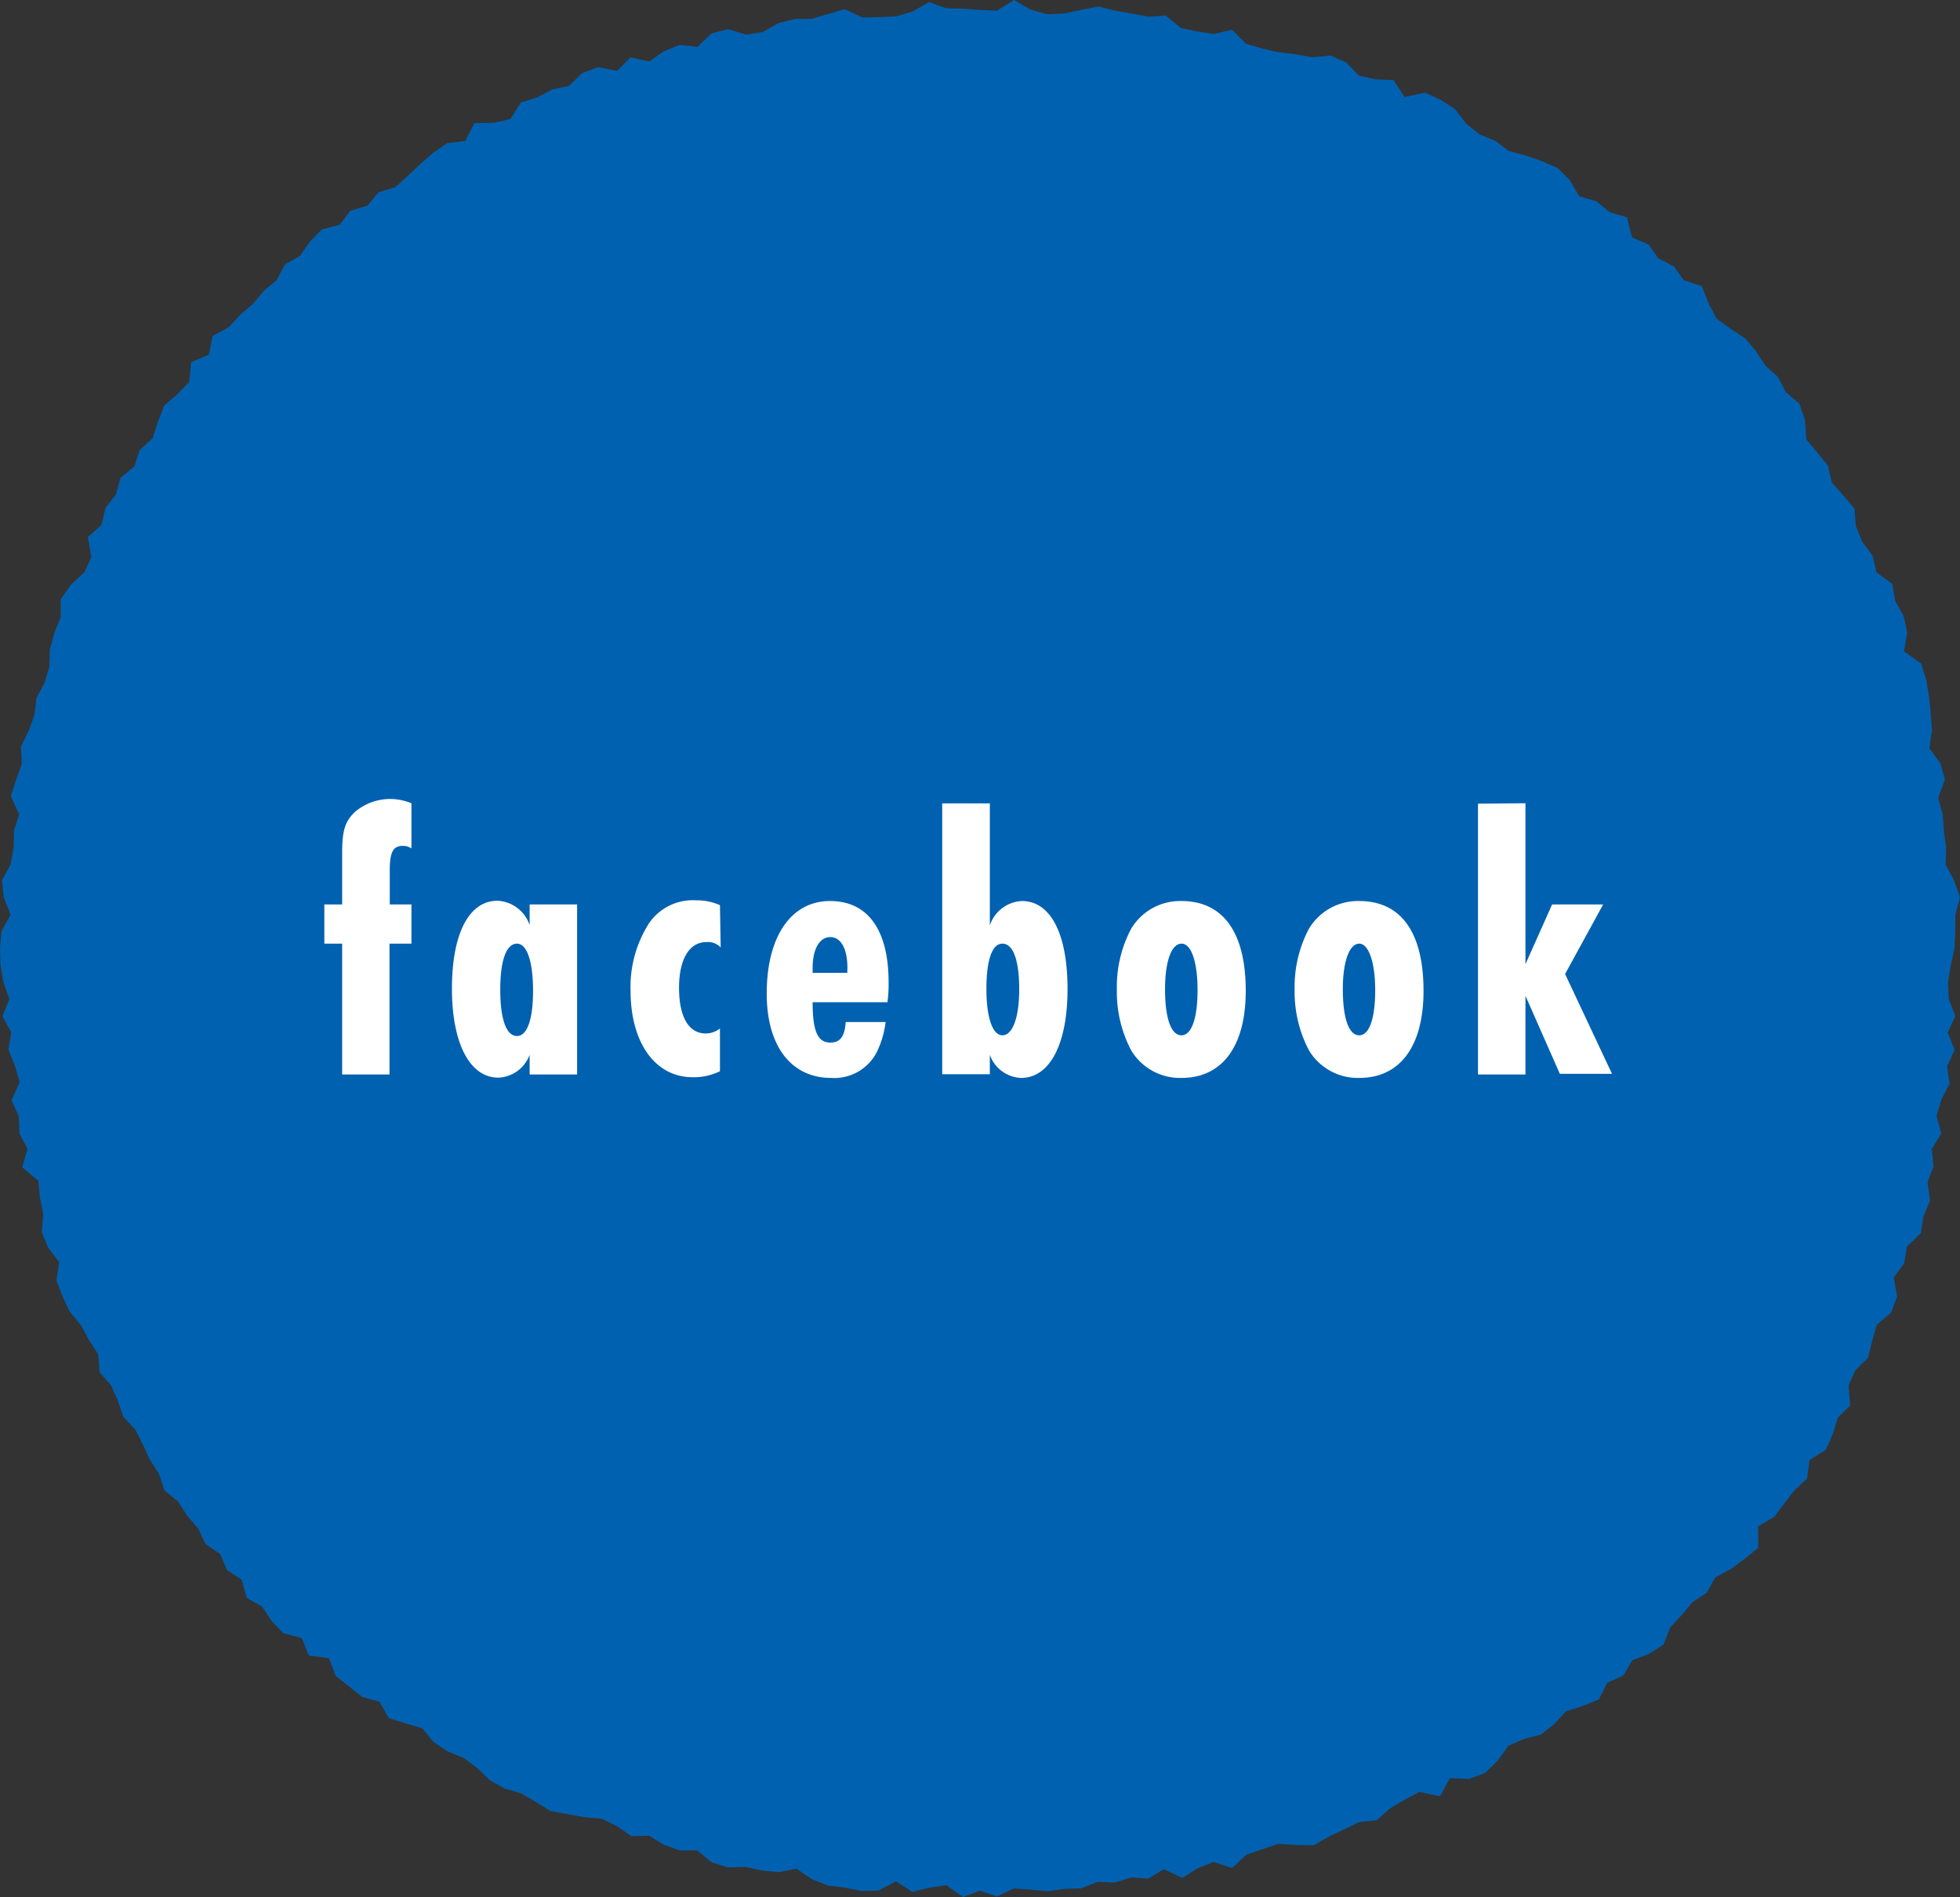 <svg xmlns="http://www.w3.org/2000/svg" viewBox="0 0 137.48 133.08"><rect x="0" y="0" width="137.48" height="133.08" fill="#333333" stroke="none"/><defs><style>.cls-1{fill:#0061b0;}.cls-2{fill:#fff;}</style></defs><title>ico_facebook</title><g id="レイヤー_2" data-name="レイヤー 2"><g id="txt"><polygon class="cls-1" points="137.09 66.53 136.84 67.71 136.64 68.89 136.69 70.07 137.15 71.28 136.62 72.43 137.1 73.66 136.57 74.8 136.75 76.01 136.18 77.13 135.83 78.27 136.17 79.52 135.5 80.6 135.62 81.83 135.2 82.95 135.38 84.22 134.92 85.33 134.73 86.51 133.76 87.45 133.56 88.63 132.83 89.62 133.07 90.96 132.65 92.08 131.64 92.94 131.32 94.08 131.03 95.25 130.14 96.13 129.66 97.2 129.78 98.6 128.9 99.47 128.55 100.63 128.06 101.72 126.93 102.42 126.75 103.72 125.87 104.55 125.14 105.49 124.43 106.43 123.32 107.07 123.33 108.58 122.39 109.35 121.41 110.07 120.31 110.66 119.72 111.73 118.72 112.39 117.96 113.3 117.16 114.16 116.68 115.37 115.67 116.02 114.5 116.47 113.86 117.55 112.74 118.05 112.15 119.22 111.02 119.68 109.84 120.06 109.02 120.95 108.09 121.68 106.89 122 105.8 122.47 105.05 123.52 104.17 124.38 103.05 124.8 101.7 124.74 101.01 126.02 99.56 125.71 98.52 126.26 97.5 126.87 96.56 127.7 95.34 127.82 94.28 128.34 93.2 128.85 92.15 129.45 90.9 129.43 89.65 129.35 88.54 129.73 87.42 130.12 86.42 131.05 85.12 130.62 84.01 131.07 82.93 131.74 81.63 131.13 80.54 131.79 79.33 131.71 78.19 132.07 76.99 132.02 75.85 132.47 74.66 132.51 73.49 132.68 72.29 132.56 71.11 132.48 69.93 133.04 68.74 132.64 67.55 133.08 66.38 132.25 65.19 132.43 63.99 132.72 62.85 131.98 61.62 132.63 60.42 132.66 59.25 132.42 58.07 132.28 56.93 131.82 55.85 131.09 54.62 131.34 53.43 131.22 52.27 130.97 51.05 131 49.92 130.65 48.91 129.81 47.68 129.81 46.57 129.42 45.53 128.78 44.28 128.81 43.27 128.11 42.21 127.59 40.99 127.48 39.8 127.27 38.6 127.04 37.58 126.41 36.55 125.81 35.4 125.47 34.36 124.89 33.47 124.03 32.51 123.32 31.41 122.87 30.42 122.22 29.63 121.25 28.46 120.9 27.27 120.54 26.63 119.39 25.41 119.05 24.49 118.31 23.55 117.58 23.07 116.32 21.66 116.15 21.17 114.92 19.88 114.58 19.05 113.72 18.39 112.71 17.31 112.1 16.95 110.82 15.93 110.15 15.44 109.02 14.42 108.32 13.9 107.23 13.13 106.33 12.49 105.34 11.54 104.56 11.15 103.4 10.51 102.41 10.02 101.33 9.48 100.28 8.65 99.4 8.27 98.27 7.79 97.19 6.99 96.27 6.89 95.02 6.25 94.02 5.69 92.98 4.9 92.03 4.39 90.95 3.96 89.84 4.15 88.53 3.38 87.54 2.93 86.44 3.04 85.18 2.8 84.02 2.69 82.84 1.56 81.89 1.93 80.6 1.36 79.51 1.32 78.31 0.81 77.19 1.38 75.92 1.05 74.77 0.59 73.63 0.79 72.43 0.17 71.29 0.66 70.07 0.24 68.91 0.04 67.72 0 66.53 0.1 65.34 0.74 64.17 0.27 62.97 0.14 61.77 0.75 60.62 0.96 59.46 0.98 58.27 1.34 57.13 0.76 55.85 1.13 54.71 1.53 53.58 1.47 52.36 2.02 51.26 2.42 50.14 2.56 48.96 3.13 47.89 3.46 46.76 3.5 45.54 3.82 44.4 4.26 43.3 4.26 42.04 4.96 41.03 5.92 40.15 6.41 39.08 6.16 37.68 7.12 36.82 7.4 35.64 8.13 34.69 8.45 33.52 9.43 32.72 9.8 31.57 10.71 30.74 11.08 29.58 11.52 28.45 12.45 27.65 13.27 26.79 13.41 25.41 14.65 24.88 14.92 23.56 16.04 22.96 16.84 22.09 17.74 21.32 18.5 20.41 19.4 19.65 19.99 18.55 21.04 17.95 21.74 16.95 22.57 16.1 23.83 15.77 24.56 14.79 25.77 14.43 26.55 13.49 27.73 13.13 28.61 12.33 29.48 11.51 30.38 10.72 31.36 10.05 32.63 9.89 33.28 8.63 34.62 8.62 35.8 8.35 36.54 7.19 37.69 6.83 38.73 6.28 39.91 6.02 40.83 5.13 41.94 4.71 43.29 4.97 44.22 4.03 45.55 4.31 46.57 3.59 47.67 3.15 48.93 3.29 49.91 2.34 51.06 2.05 52.36 2.43 53.52 2.24 54.6 1.62 55.75 1.33 56.95 1.32 58.1 0.98 59.25 0.64 60.51 1.23 61.68 1.2 62.86 1.15 64.02 0.8 65.17 0.15 66.37 0.58 67.56 0.61 68.74 0.7 69.92 0.75 71.12 0 72.28 0.67 73.45 1 74.63 0.95 75.84 0.69 77.05 0.46 78.22 0.75 79.39 0.95 80.55 1.17 81.77 1.09 82.82 1.96 83.97 2.21 85.14 2.38 86.42 2.09 87.4 3.07 88.53 3.4 89.67 3.67 90.86 3.8 92.03 4.02 93.32 3.9 94.41 4.37 95.33 5.31 96.49 5.57 97.75 5.62 98.53 6.81 99.96 6.5 101.05 7 102.05 7.65 102.85 8.69 103.79 9.43 104.88 9.88 105.83 10.59 107.02 10.91 108.16 11.31 109.26 11.79 110.12 12.65 110.77 13.77 111.98 14.12 112.89 14.88 114.12 15.24 114.48 16.66 115.62 17.14 116.32 18.12 117.41 18.69 118.11 19.66 119.37 20.07 119.84 21.27 120.4 22.35 121.38 23.06 122.41 23.73 123.18 24.64 123.82 25.64 124.72 26.45 125.27 27.52 126.21 28.31 126.61 29.48 126.7 30.82 127.46 31.73 128.21 32.65 128.49 33.85 129.29 34.75 130.07 35.67 130.18 36.93 130.63 38.02 131.35 38.98 131.62 40.15 132.73 40.97 132.94 42.16 133.52 43.21 133.78 44.38 133.55 45.69 134.76 46.56 135.11 47.7 135.31 48.88 135.43 50.07 135.51 51.26 135.33 52.5 136.11 53.55 136.42 54.7 135.95 55.97 136.26 57.12 136.35 58.3 136.51 59.46 136.47 60.65 137.08 61.79 137.48 62.96 137.15 64.16 137.15 65.34 137.09 66.53"/><path class="cls-2" d="M24,63.45V59.82c0-1.58.21-2.22.93-2.89a3.84,3.84,0,0,1,2.49-.88,4.06,4.06,0,0,1,1.44.3v3.17a1.08,1.08,0,0,0-.59-.18c-.69,0-.93.42-.93,1.71v2.4h1.52V66.2H27.32v9.18H24V66.2H22.75V63.45Z"/><path class="cls-2" d="M40.48,63.45V75.38H37.15V74a2.44,2.44,0,0,1-2.2,1.6c-2,0-3.25-2.42-3.25-6.24s1.17-6.17,3.2-6.17a2.51,2.51,0,0,1,2.25,1.71V63.45Zm-5.39,6c0,2.06.43,3.23,1.17,3.23s1.13-1.22,1.13-3.17S37,66.2,36.26,66.2,35.09,67.37,35.09,69.4Z"/><path class="cls-2" d="M50.55,66.47a1.21,1.21,0,0,0-1-.38c-1.2,0-1.92,1.2-1.92,3.21s.66,3.2,1.87,3.2a1.59,1.59,0,0,0,1-.35v3a4.13,4.13,0,0,1-1.92.42c-2.62,0-4.35-2.42-4.35-6.06a8.29,8.29,0,0,1,1.3-4.75,3.72,3.72,0,0,1,3.29-1.6,4,4,0,0,1,1.68.34Z"/><path class="cls-2" d="M62.12,71.7a6.69,6.69,0,0,1-.62,2.11,3.35,3.35,0,0,1-3.2,1.81c-2.81,0-4.52-2.24-4.52-5.92,0-4,1.71-6.49,4.44-6.49s4.11,2.13,4.11,5.71c0,.43,0,.72-.08,1.39H57c0,2.08.37,2.83,1.25,2.83.7,0,1-.45,1.07-1.44Zm-2.68-3.79c0-1.34-.45-2.17-1.2-2.17S57,66.57,57,67.91v.34h2.43Z"/><path class="cls-2" d="M69.43,64.92a2.49,2.49,0,0,1,2.25-1.71c2,0,3.2,2.27,3.2,6.17s-1.26,6.24-3.26,6.24A2.43,2.43,0,0,1,69.43,74v1.36H66.09v-19h3.34Zm-.24,4.46c0,2,.43,3.25,1.12,3.25s1.18-1.17,1.18-3.23-.43-3.2-1.18-3.2S69.19,67.43,69.19,69.38Z"/><path class="cls-2" d="M87.38,69.51c0,3.87-1.63,6.11-4.51,6.11a4,4,0,0,1-3.53-1.94,8.82,8.82,0,0,1-1-4.28,8.69,8.69,0,0,1,1-4.24,4,4,0,0,1,3.53-1.95C85.8,63.21,87.38,65.42,87.38,69.51Zm-5.66-.11c0,2.06.43,3.23,1.15,3.23S84,71.41,84,69.46s-.43-3.26-1.12-3.26S81.72,67.37,81.72,69.4Z"/><path class="cls-2" d="M99.85,69.51c0,3.87-1.63,6.11-4.51,6.11a4,4,0,0,1-3.53-1.94,8.82,8.82,0,0,1-1-4.28,8.69,8.69,0,0,1,1-4.24,4,4,0,0,1,3.53-1.95C98.28,63.21,99.85,65.42,99.85,69.51Zm-5.66-.11c0,2.06.43,3.23,1.15,3.23s1.12-1.22,1.12-3.17S96,66.2,95.34,66.2,94.19,67.37,94.19,69.4Z"/><path class="cls-2" d="M107,56.35V67.64l1.87-4.19h3.58l-2.67,4.88,3.29,7h-3.66L107,69.86v5.52h-3.33v-19Z"/></g></g></svg>